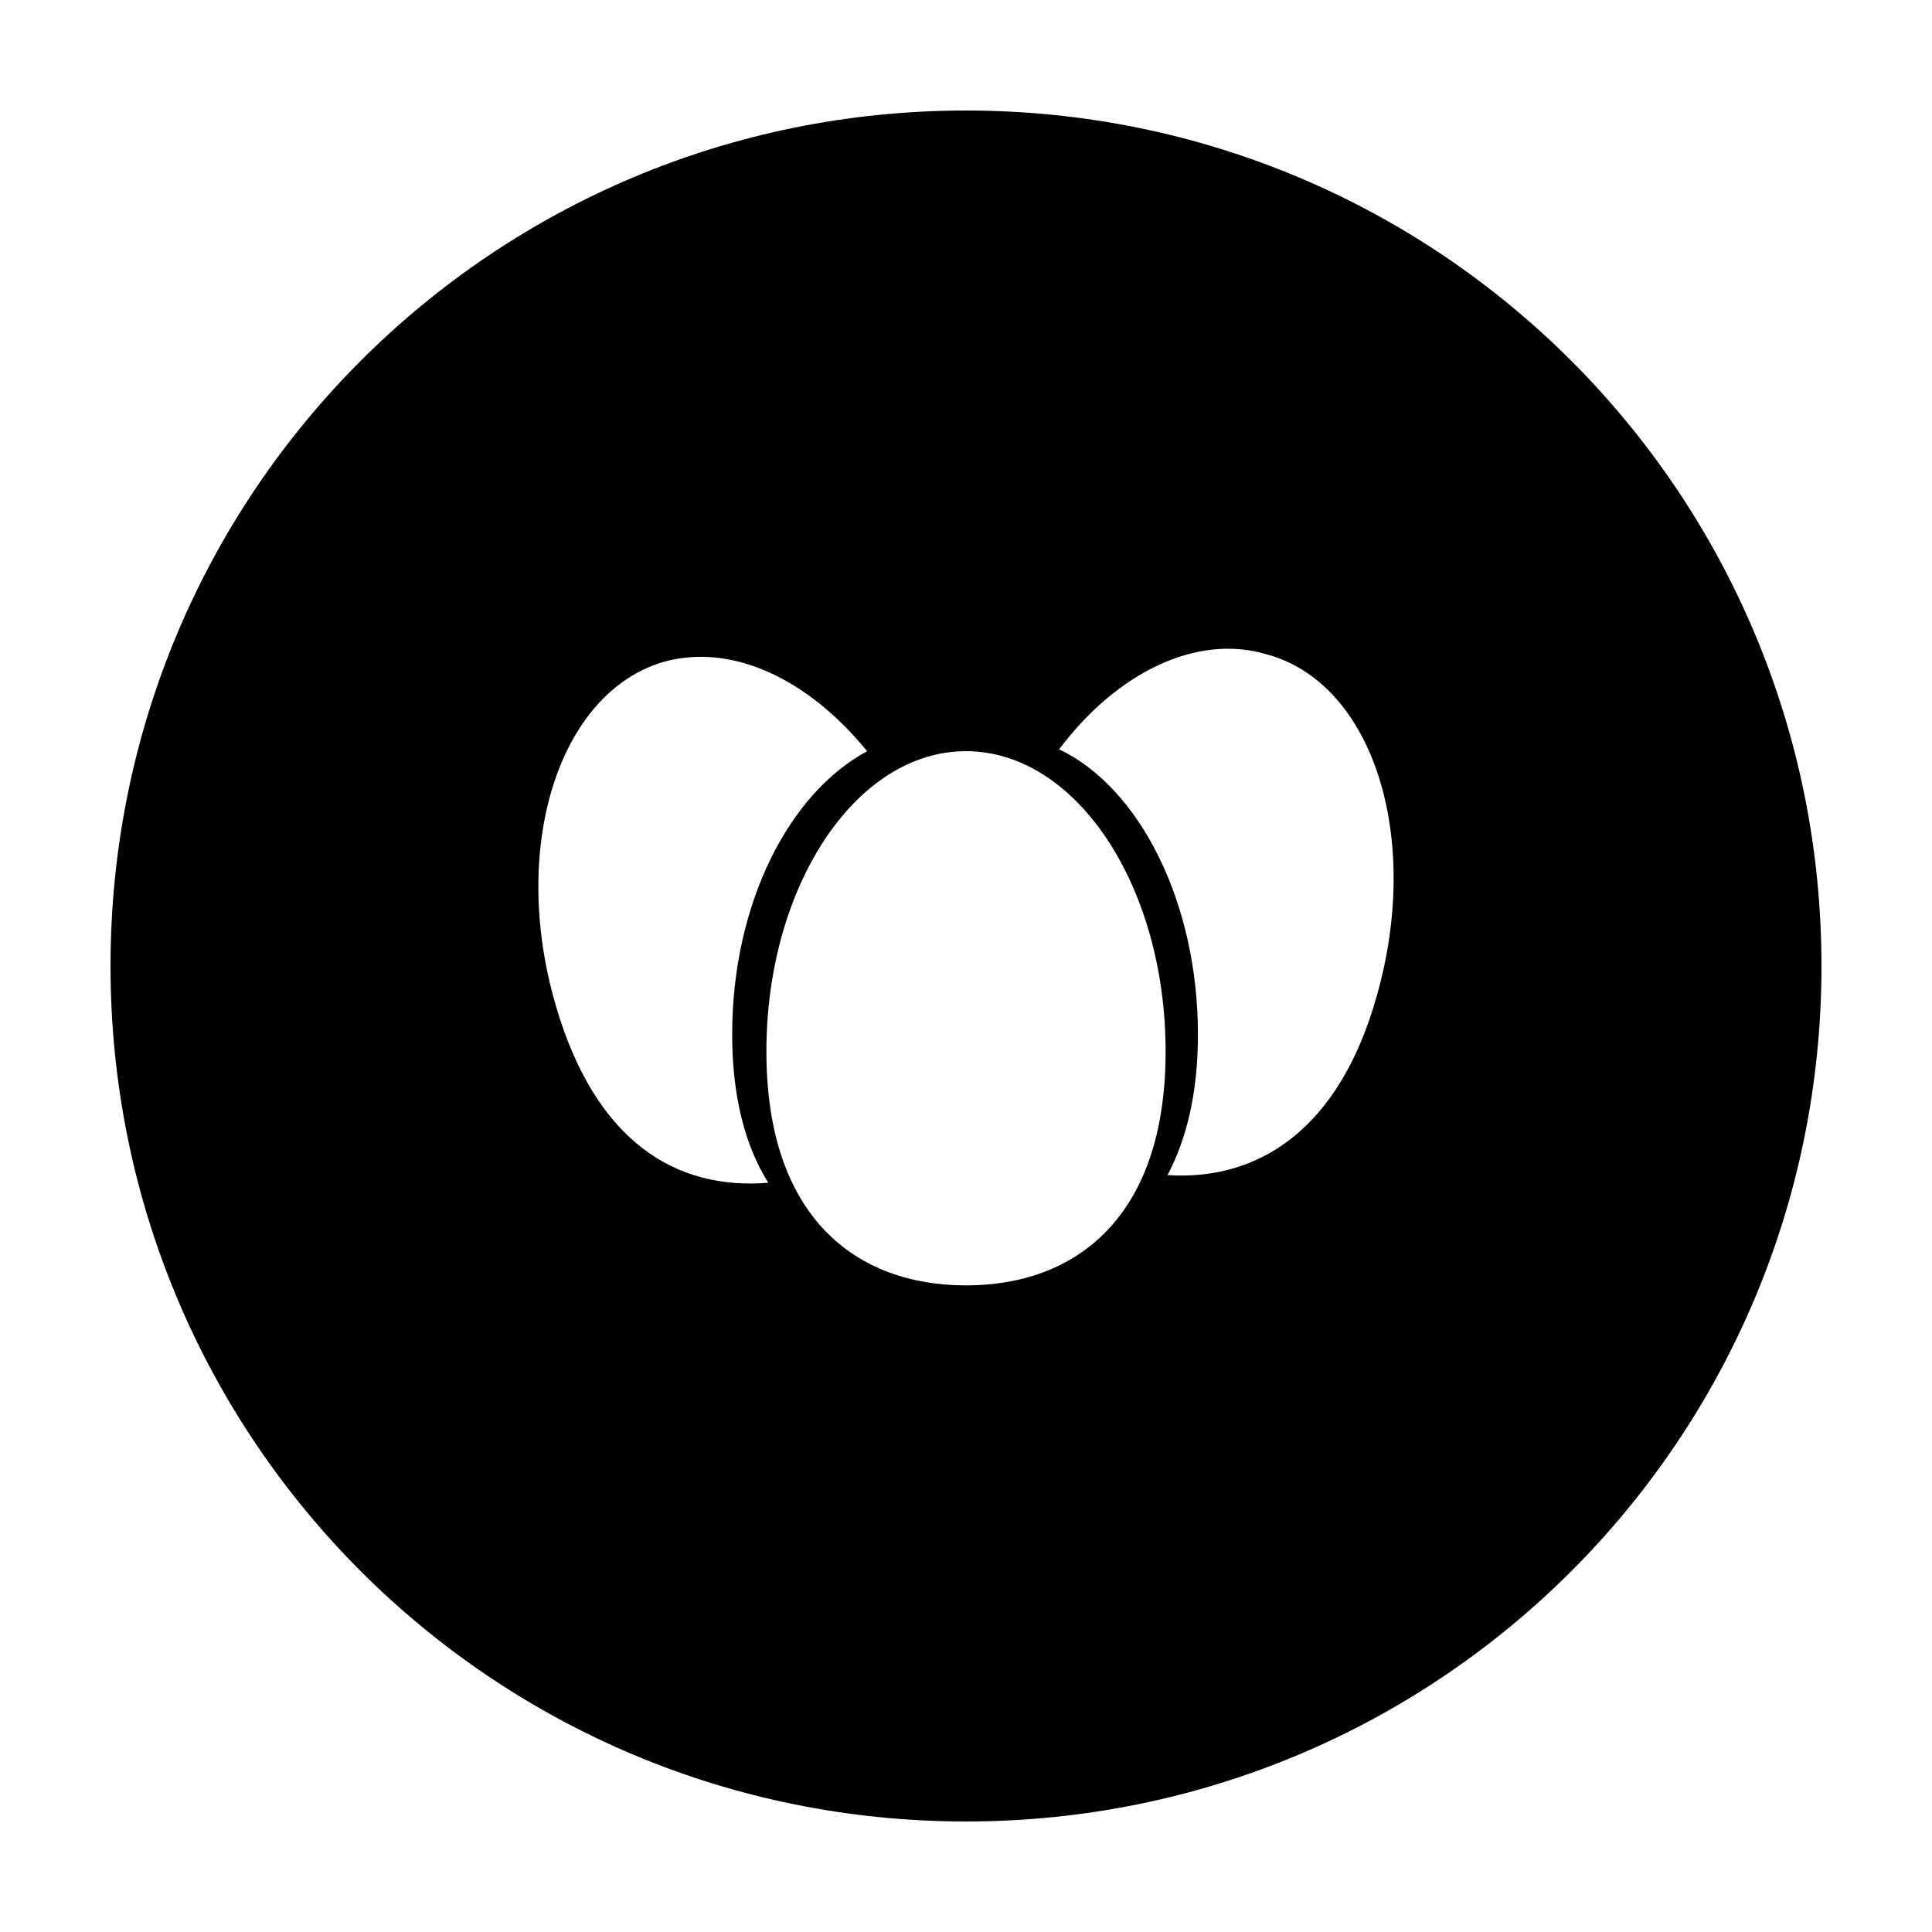 <?xml version="1.0" encoding="UTF-8"?>
<!-- Uploaded to: SVG Repo, www.svgrepo.com, Generator: SVG Repo Mixer Tools -->
<svg fill="#000000" width="800px" height="800px" version="1.1" viewBox="144 144 512 512" xmlns="http://www.w3.org/2000/svg">
 <path d="m400 173.29c-125.45 0-226.71 101.27-226.71 226.71s101.27 226.71 226.71 226.71 226.71-101.27 226.71-226.71c-0.004-125.45-101.27-226.71-226.71-226.71zm-108.82 236.79c-12.09-41.816 1.008-82.625 28.719-90.684 18.137-5.039 38.289 4.535 53.906 23.68-20.656 11.082-35.77 40.305-35.77 75.066 0 16.625 3.527 29.727 9.574 39.297-24.188 2.016-45.852-10.582-56.43-47.359zm108.82 74.562c-29.223 0-52.898-18.137-52.898-61.969s23.68-79.602 52.898-79.602c29.223 0 52.898 35.77 52.898 79.602s-23.68 61.969-52.898 61.969zm108.82-76.578c-10.078 35.77-31.738 48.871-55.418 47.359 5.039-9.574 8.062-21.664 8.062-37.281 0-35.266-15.617-65.496-36.777-75.57 15.113-20.152 36.273-30.73 54.914-25.191 28.211 7.555 41.312 48.363 29.219 90.684z"/>
</svg>